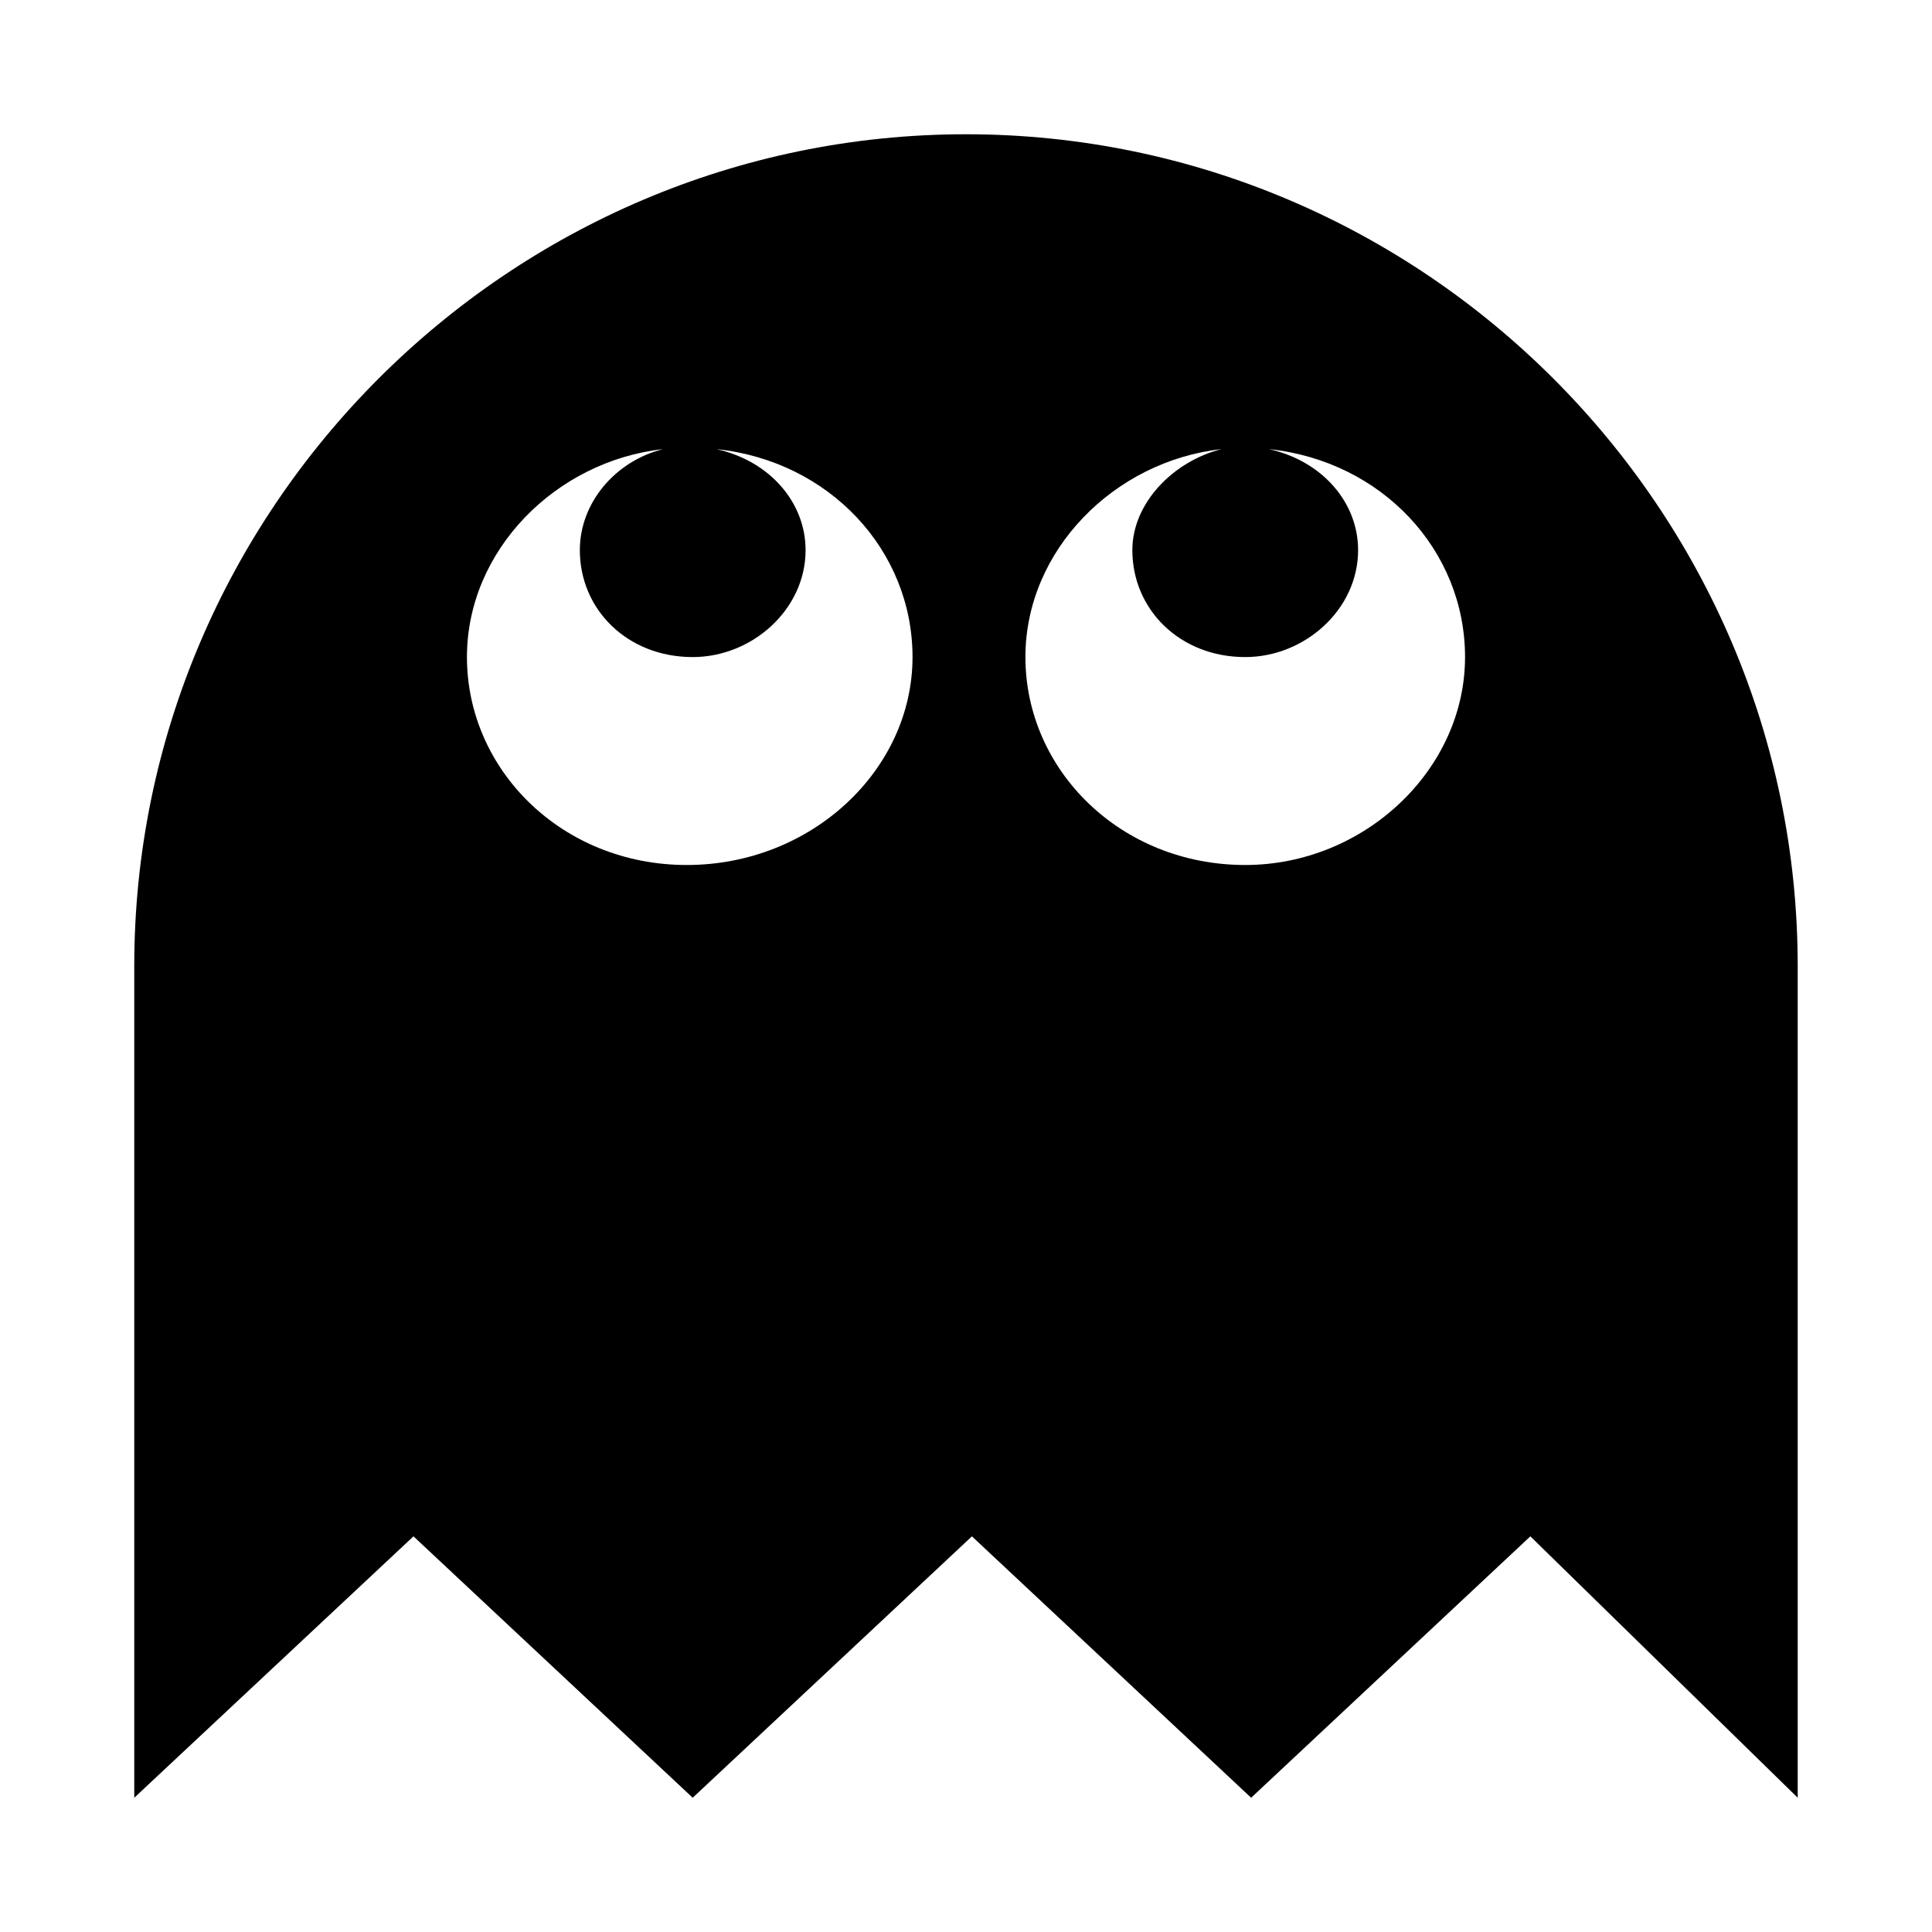 <?xml version="1.0" encoding="UTF-8"?>
<!-- Uploaded to: ICON Repo, www.svgrepo.com, Generator: ICON Repo Mixer Tools -->
<svg fill="#000000" width="800px" height="800px" version="1.1" viewBox="144 144 512 512" xmlns="http://www.w3.org/2000/svg">
 <path d="m620.41 400c0-121.23-99.188-220.42-220.42-220.42-121.23 0-220.41 99.188-220.41 220.42v220.42l73.996-69.273 73.996 69.273 73.996-69.273 73.996 69.273 73.996-69.273 70.852 69.27zm-294.41-26.766c-33.062 0-58.254-25.191-58.254-55.105 0-28.34 23.617-51.957 51.957-55.105-12.594 3.152-22.039 14.172-22.039 26.766 0 15.742 12.594 28.34 29.914 28.34 15.742 0 29.914-12.594 29.914-28.34 0-12.594-9.445-23.617-23.617-26.766 29.914 3.148 51.957 26.766 51.957 55.105-0.004 29.914-26.77 55.105-59.832 55.105zm148 0c-33.062 0-58.254-25.191-58.254-55.105 0-28.34 23.617-51.957 51.957-55.105-12.594 3.148-23.617 14.168-23.617 26.766 0 15.742 12.594 28.34 29.914 28.34 15.742 0 29.914-12.594 29.914-28.34 0-12.594-9.445-23.617-23.617-26.766 29.914 3.148 51.957 26.766 51.957 55.105 0 29.914-26.766 55.105-58.254 55.105z" fill-rule="evenodd"/>
</svg>
